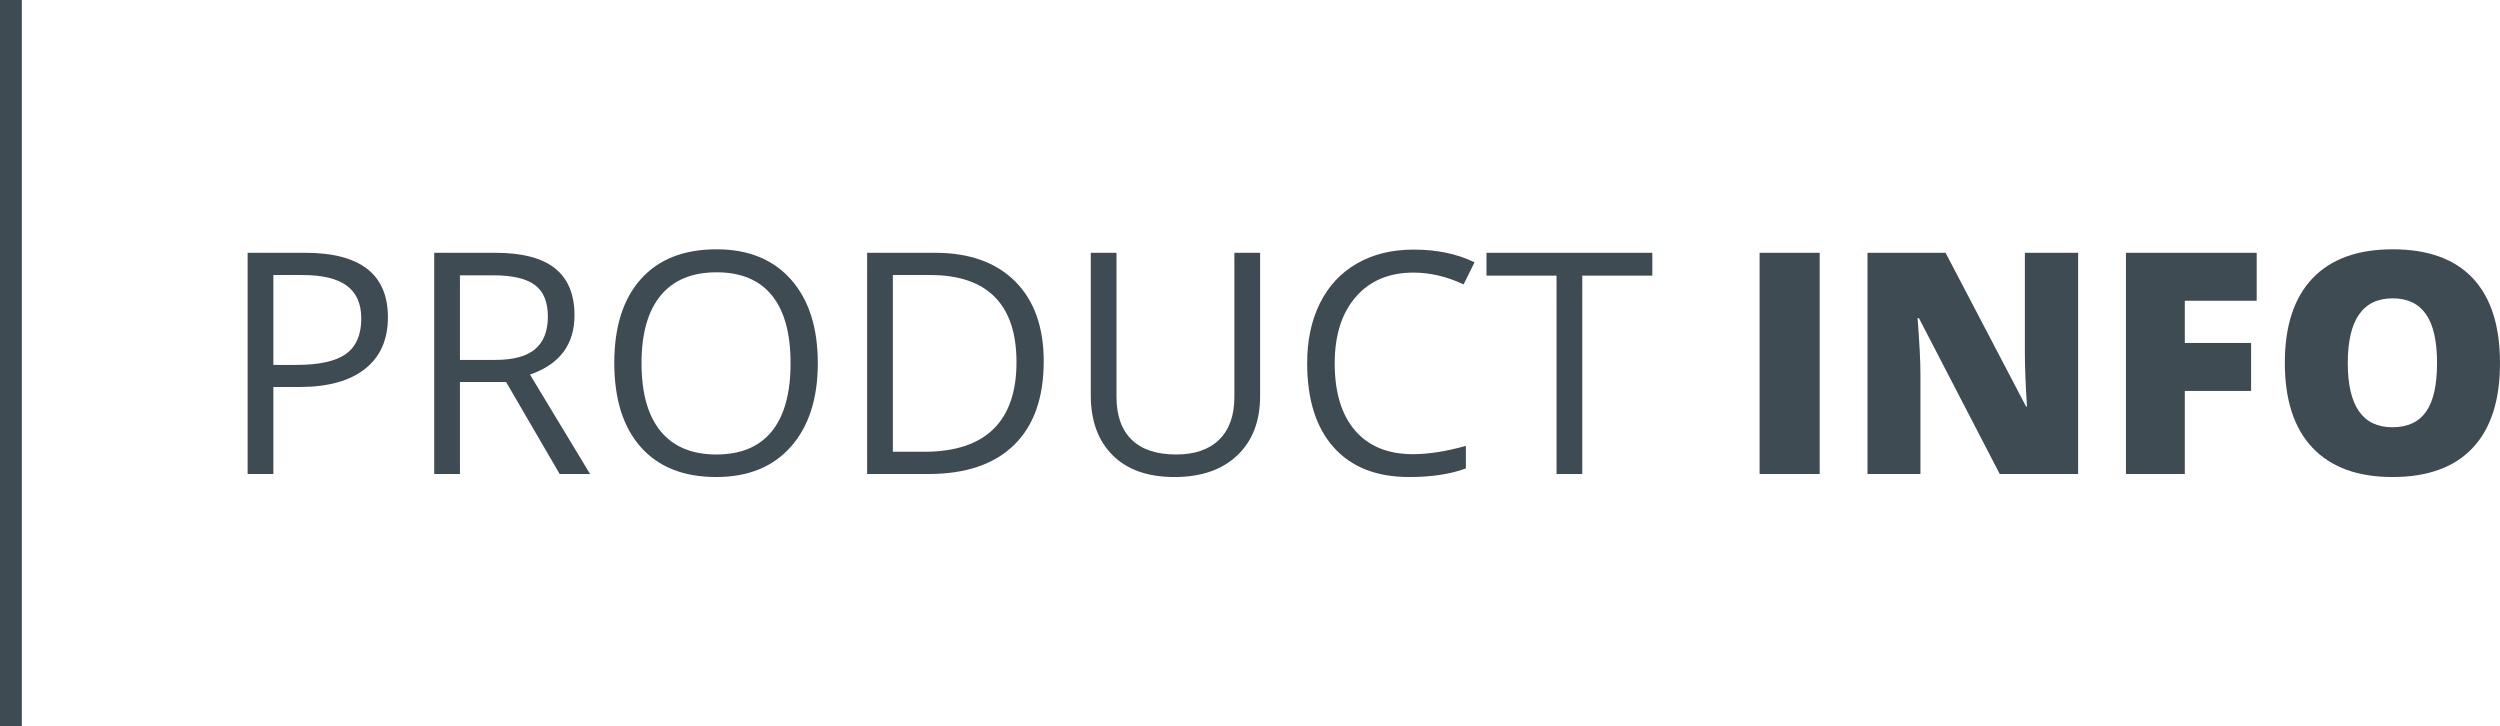 <?xml version="1.0" standalone="no"?>
<!DOCTYPE svg PUBLIC "-//W3C//DTD SVG 1.1//EN" "http://www.w3.org/Graphics/SVG/1.1/DTD/svg11.dtd">
<!--Generator: Xara Designer (www.xara.com), SVG filter version: 5.0.0.2-->
<svg stroke-width="0.501" stroke-linejoin="bevel" fill-rule="evenodd" xmlns:xlink="http://www.w3.org/1999/xlink" xmlns="http://www.w3.org/2000/svg" version="1.1" overflow="visible" width="258.15pt" height="75pt" viewBox="0 0 258.15 75">
 <defs>
  <marker id="DefaultArrow2" markerUnits="strokeWidth" viewBox="0 0 1 1" markerWidth="1" markerHeight="1" overflow="visible" orient="auto">
   <!-- REF_ARROW_STRAIGHT (-2) -->
   <g transform="scale(0.009)">
    <!-- 1/108 -->
    <path d="M -9 54 L -9 -54 L 117 0 z"/>
   </g>
  </marker>
  <marker id="DefaultArrow3" markerUnits="strokeWidth" viewBox="0 0 1 1" markerWidth="1" markerHeight="1" overflow="visible" orient="auto">
   <!-- REF_ARROW_ANGLED -->
   <g transform="scale(0.009)">
    <path d="M -27 54 L -9 0 L -27 -54 L 135 0 z"/>
   </g>
  </marker>
  <marker id="DefaultArrow4" markerUnits="strokeWidth" viewBox="0 0 1 1" markerWidth="1" markerHeight="1" overflow="visible" orient="auto">
   <!-- REF_ARROW_ROUNDED -->
   <g transform="scale(0.009)">
    <path d="M -9,0 L -9,-45 C -9,-51.708 2.808,-56.580 9,-54 L 117,-9 C 120.916,-7.369 126.000,-4.242 126,0 C 126,4.242 120.916,7.369 117,9 L 9,54 C 2.808,56.580 -9,51.708 -9,45 z"/>
   </g>
  </marker>
  <marker id="DefaultArrow5" markerUnits="strokeWidth" viewBox="0 0 1 1" markerWidth="1" markerHeight="1" overflow="visible" orient="auto">
   <!-- REF_ARROW_SPOT -->
   <g transform="scale(0.009)">
    <path d="M -54, 0 C -54,29.807 -29.807,54 0,54 C 29.807,54 54,29.807 54,0 C 54,-29.807 29.807,-54 0,-54 C -29.807,-54 -54,-29.807 -54,0 z"/>
   </g>
  </marker>
  <marker id="DefaultArrow6" markerUnits="strokeWidth" viewBox="0 0 1 1" markerWidth="1" markerHeight="1" overflow="visible" orient="auto">
   <!-- REF_ARROW_DIAMOND -->
   <g transform="scale(0.009)">
    <path d="M -63,0 L 0,63 L 63,0 L 0,-63 z"/>
   </g>
  </marker>
  <marker id="DefaultArrow7" markerUnits="strokeWidth" viewBox="0 0 1 1" markerWidth="1" markerHeight="1" overflow="visible" orient="auto">
   <!-- REF_ARROW_FEATHER -->
   <g transform="scale(0.009)">
    <path d="M 18,-54 L 108,-54 L 63,0 L 108,54 L 18, 54 L -36,0 z"/>
   </g>
  </marker>
  <marker id="DefaultArrow8" markerUnits="strokeWidth" viewBox="0 0 1 1" markerWidth="1" markerHeight="1" overflow="visible" orient="auto">
   <!-- REF_ARROW_FEATHER2 -->
   <g transform="scale(0.009)">
    <path d="M -36,0 L 18,-54 L 54,-54 L 18,-18 L 27,-18 L 63,-54 L 99,-54 L 63,-18 L 72,-18 L 108,-54 L 144,-54 L 90,0 L 144,54 L 108,54 L 72,18 L 63,18 L 99,54 L 63,54 L 27,18 L 18,18 L 54,54 L 18,54 z"/>
   </g>
  </marker>
  <marker id="DefaultArrow9" markerUnits="strokeWidth" viewBox="0 0 1 1" markerWidth="1" markerHeight="1" overflow="visible" orient="auto">
   <!-- REF_ARROW_HOLLOWDIAMOND -->
   <g transform="scale(0.009)">
    <path d="M 0,45 L -45,0 L 0, -45 L 45, 0 z M 0, 63 L-63, 0 L 0, -63 L 63, 0 z"/>
   </g>
  </marker>
  <filter id="StainedFilter">
   <feBlend mode="multiply" in2="BackgroundImage" in="SourceGraphic" result="blend"/>
   <feComposite in="blend" in2="SourceAlpha" operator="in" result="comp"/>
  </filter>
  <filter id="BleachFilter">
   <feBlend mode="screen" in2="BackgroundImage" in="SourceGraphic" result="blend"/>
   <feComposite in="blend" in2="SourceAlpha" operator="in" result="comp"/>
  </filter>
  <filter id="InvertTransparencyBitmapFilter">
   <feComponentTransfer>
    <feFuncR type="gamma" amplitude="1.055" exponent=".417" offset="-0.055"/>
    <feFuncG type="gamma" amplitude="1.055" exponent=".417" offset="-0.055"/>
    <feFuncB type="gamma" amplitude="1.055" exponent=".417" offset="-0.055"/>
   </feComponentTransfer>
   <feComponentTransfer>
    <feFuncR type="linear" slope="-1" intercept="1"/>
    <feFuncG type="linear" slope="-1" intercept="1"/>
    <feFuncB type="linear" slope="-1" intercept="1"/>
    <feFuncA type="linear" slope="1" intercept="0"/>
   </feComponentTransfer>
   <feComponentTransfer>
    <feFuncR type="gamma" amplitude="1" exponent="2.4" offset="0"/>
    <feFuncG type="gamma" amplitude="1" exponent="2.4" offset="0"/>
    <feFuncB type="gamma" amplitude="1" exponent="2.4" offset="0"/>
   </feComponentTransfer>
  </filter>
 </defs>
 <g id="Document" fill="none" stroke="black" font-family="Times New Roman" font-size="16" transform="scale(1 -1)">
  <g id="Spread" transform="translate(0 -75)">
   <g id="Layer 1">
    <g id="Group" stroke="none" fill="#3e4b52">
     <g id="Group_1" fill-rule="nonzero" stroke-linejoin="round" stroke-linecap="round" stroke-width="0.25" stroke-miterlimit="79.84">
      <g id="Group_2">
       <path d="M 40.056,42.241 C 40.056,39.929 39.267,38.15 37.689,36.906 C 36.111,35.661 33.853,35.038 30.915,35.038 L 28.228,35.038 L 28.228,26.054 L 25.571,26.054 L 25.571,48.897 L 31.494,48.897 C 37.202,48.898 40.056,46.679 40.056,42.241 Z M 28.228,37.32 L 30.619,37.32 C 32.973,37.319 34.676,37.7 35.728,38.46 C 36.78,39.221 37.306,40.439 37.306,42.117 C 37.306,43.627 36.811,44.752 35.822,45.491 C 34.832,46.231 33.29,46.601 31.197,46.601 L 28.228,46.601 L 28.228,37.32 Z" marker-start="none" marker-end="none"/>
       <path d="M 47.494,35.554 L 47.494,26.054 L 44.837,26.054 L 44.837,48.897 L 51.103,48.897 C 53.905,48.898 55.976,48.361 57.314,47.288 C 58.653,46.216 59.322,44.601 59.322,42.445 C 59.322,39.424 57.791,37.382 54.728,36.32 L 60.931,26.054 L 57.791,26.054 L 52.26,35.554 L 47.494,35.554 Z M 47.494,37.835 L 51.134,37.835 C 53.009,37.835 54.385,38.208 55.26,38.952 C 56.135,39.697 56.572,40.814 56.572,42.304 C 56.572,43.814 56.127,44.903 55.236,45.569 C 54.345,46.236 52.916,46.569 50.947,46.569 L 47.494,46.569 L 47.494,37.835 Z" marker-start="none" marker-end="none"/>
       <path d="M 84.447,37.507 C 84.447,33.851 83.522,30.976 81.673,28.882 C 79.824,26.788 77.254,25.742 73.962,25.742 C 70.598,25.742 68.001,26.77 66.173,28.827 C 64.345,30.885 63.431,33.788 63.431,37.538 C 63.431,41.257 64.348,44.14 66.181,46.187 C 68.014,48.234 70.619,49.257 73.994,49.257 C 77.275,49.257 79.837,48.216 81.681,46.132 C 83.525,44.049 84.447,41.174 84.447,37.507 Z M 66.244,37.507 C 66.243,34.414 66.902,32.067 68.22,30.468 C 69.538,28.869 71.452,28.07 73.962,28.07 C 76.493,28.07 78.405,28.866 79.697,30.46 C 80.988,32.054 81.634,34.403 81.634,37.507 C 81.634,40.58 80.991,42.911 79.705,44.499 C 78.418,46.088 76.514,46.882 73.994,46.882 C 71.462,46.882 69.538,46.082 68.22,44.484 C 66.902,42.885 66.243,40.559 66.244,37.507 Z" marker-start="none" marker-end="none"/>
       <path d="M 107.775,37.694 C 107.775,33.924 106.752,31.041 104.705,29.046 C 102.658,27.051 99.713,26.054 95.869,26.054 L 89.54,26.054 L 89.54,48.897 L 96.54,48.897 C 100.092,48.898 102.853,47.913 104.822,45.945 C 106.791,43.976 107.775,41.225 107.775,37.694 Z M 104.963,37.601 C 104.963,40.58 104.215,42.825 102.72,44.335 C 101.225,45.845 99.004,46.601 96.056,46.601 L 92.197,46.601 L 92.197,28.351 L 95.431,28.351 C 98.598,28.351 100.978,29.13 102.572,30.687 C 104.166,32.244 104.963,34.549 104.963,37.601 Z" marker-start="none" marker-end="none"/>
       <path d="M 130.119,48.897 L 130.119,34.117 C 130.119,31.512 129.332,29.465 127.759,27.976 C 126.186,26.486 124.025,25.742 121.275,25.742 C 118.525,25.742 116.397,26.491 114.892,27.991 C 113.387,29.491 112.634,31.554 112.634,34.179 L 112.634,48.897 L 115.291,48.897 L 115.291,33.991 C 115.291,32.085 115.812,30.622 116.853,29.601 C 117.895,28.58 119.426,28.07 121.447,28.07 C 123.374,28.07 124.858,28.582 125.9,29.609 C 126.942,30.635 127.463,32.106 127.462,34.023 L 127.462,48.897 L 130.119,48.897 Z" marker-start="none" marker-end="none"/>
       <path d="M 145.947,46.851 C 143.436,46.851 141.454,46.015 140.001,44.343 C 138.548,42.671 137.822,40.382 137.822,37.476 C 137.822,34.486 138.522,32.176 139.923,30.546 C 141.325,28.916 143.322,28.101 145.916,28.101 C 147.509,28.101 149.327,28.387 151.368,28.96 L 151.368,26.632 C 149.785,26.038 147.832,25.742 145.509,25.742 C 142.145,25.742 139.548,26.762 137.72,28.804 C 135.892,30.846 134.978,33.747 134.978,37.507 C 134.978,39.862 135.418,41.924 136.298,43.694 C 137.179,45.465 138.449,46.83 140.111,47.788 C 141.772,48.747 143.728,49.226 145.978,49.226 C 148.374,49.226 150.468,48.789 152.259,47.913 L 151.134,45.632 C 149.405,46.445 147.676,46.851 145.947,46.851 Z" marker-start="none" marker-end="none"/>
       <path d="M 163.385,26.054 L 160.729,26.054 L 160.729,46.538 L 153.494,46.538 L 153.494,48.897 L 170.619,48.897 L 170.619,46.538 L 163.385,46.538 L 163.385,26.054 Z" marker-start="none" marker-end="none"/>
       <path d="M 181.697,26.054 L 181.697,48.897 L 187.9,48.897 L 187.9,26.054 L 181.697,26.054 Z" marker-start="none" marker-end="none"/>
       <path d="M 214.587,26.054 L 206.493,26.054 L 198.149,42.148 L 198.008,42.148 C 198.206,39.616 198.305,37.684 198.305,36.351 L 198.305,26.054 L 192.837,26.054 L 192.837,48.897 L 200.899,48.897 L 209.211,33.023 L 209.305,33.023 C 209.159,35.325 209.087,37.174 209.087,38.57 L 209.087,48.897 L 214.587,48.897 L 214.587,26.054 Z" marker-start="none" marker-end="none"/>
       <path d="M 225.603,26.054 L 219.525,26.054 L 219.525,48.897 L 233.025,48.897 L 233.025,43.945 L 225.603,43.945 L 225.603,39.585 L 232.447,39.585 L 232.447,34.632 L 225.603,34.632 L 225.603,26.054 Z" marker-start="none" marker-end="none"/>
       <path d="M 258.149,37.507 C 258.15,33.663 257.207,30.742 255.321,28.742 C 253.436,26.742 250.676,25.742 247.04,25.742 C 243.457,25.742 240.71,26.746 238.798,28.757 C 236.887,30.767 235.931,33.694 235.931,37.538 C 235.931,41.34 236.882,44.244 238.782,46.249 C 240.683,48.254 243.446,49.257 247.072,49.257 C 250.707,49.257 253.462,48.262 255.337,46.273 C 257.212,44.283 258.15,41.361 258.149,37.507 Z M 242.431,37.507 C 242.431,33.09 243.968,30.882 247.04,30.882 C 248.603,30.882 249.761,31.418 250.517,32.491 C 251.272,33.564 251.65,35.236 251.649,37.507 C 251.65,39.789 251.267,41.473 250.501,42.562 C 249.735,43.65 248.592,44.194 247.072,44.194 C 243.978,44.194 242.431,41.965 242.431,37.507 Z" marker-start="none" marker-end="none"/>
      </g>
     </g>
     <path d="M 0.001,74.999 L 0.001,0 L 2.252,0 L 2.252,74.999 L 0.001,74.999 Z" stroke-linejoin="miter" marker-start="none" marker-end="none"/>
    </g>
   </g>
  </g>
 </g>
</svg>
